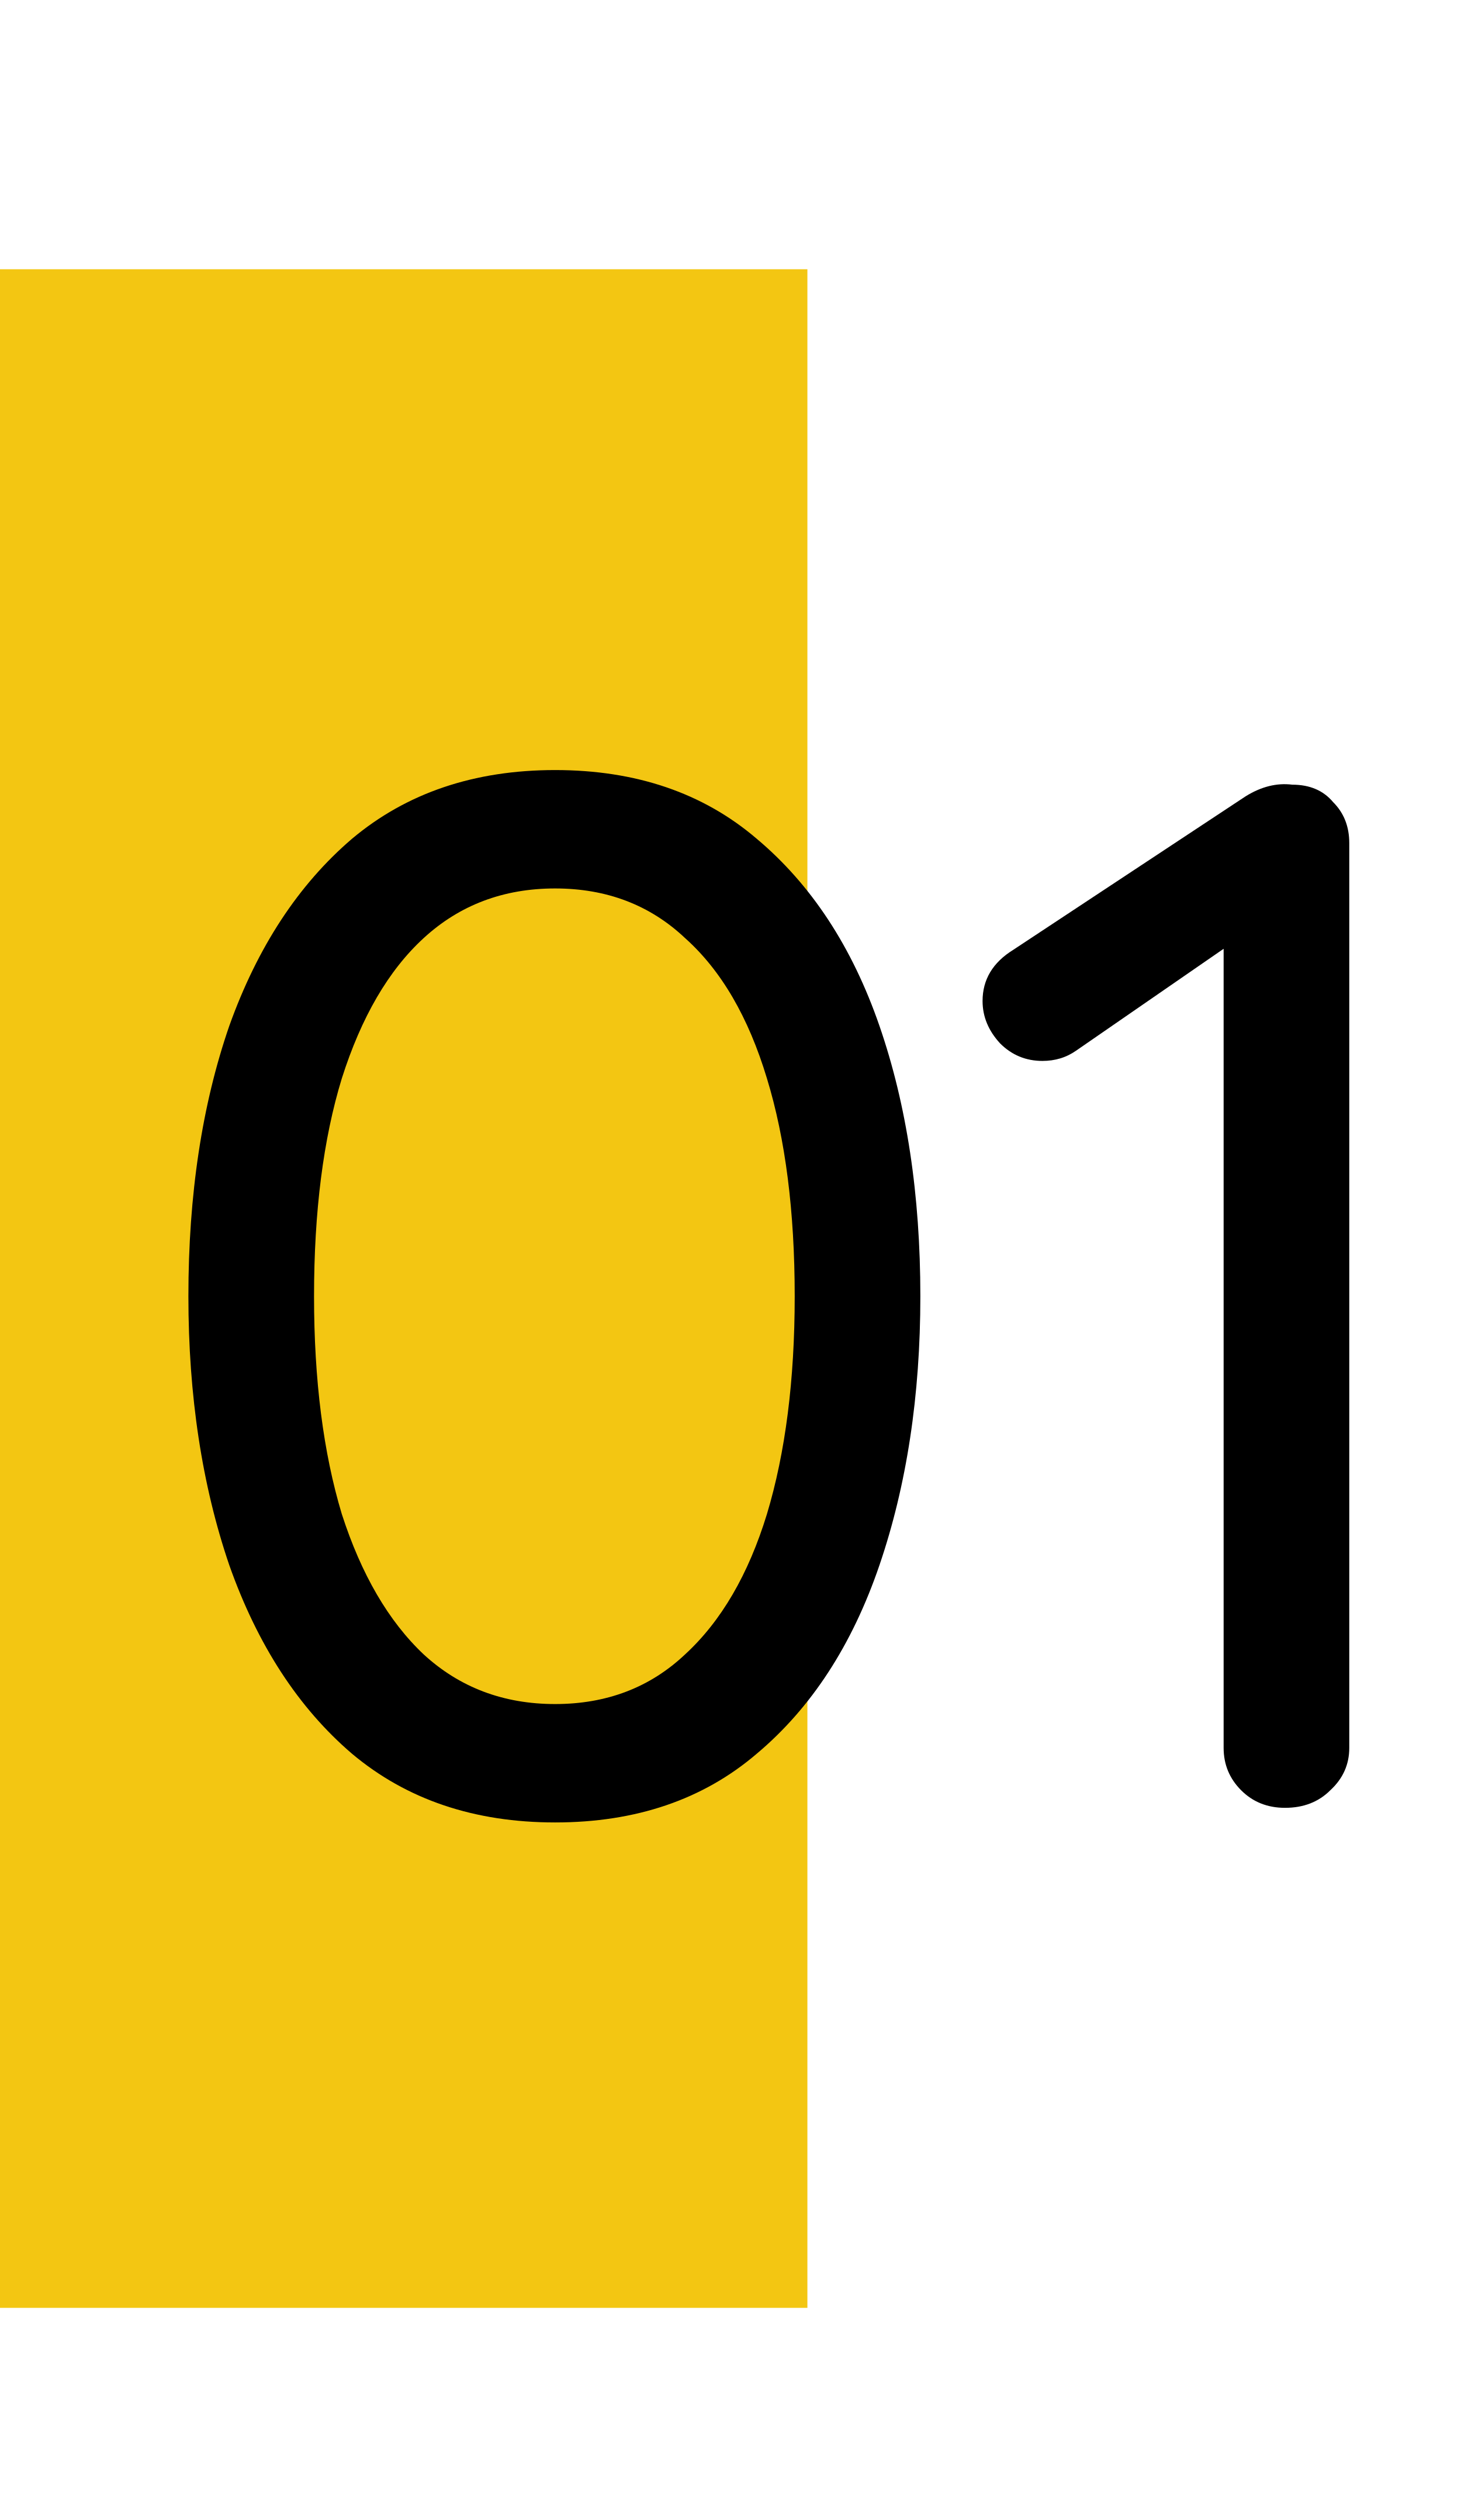 <svg xmlns="http://www.w3.org/2000/svg" width="38" height="65" viewBox="0 0 38 65" fill="none"><rect y="7" width="21" height="53" fill="#F3C612"></rect><path d="M14.438 47.38C12.335 47.38 10.575 46.785 9.156 45.594C7.763 44.403 6.699 42.769 5.964 40.692C5.255 38.615 4.9 36.284 4.9 33.7C4.9 31.065 5.255 28.722 5.964 26.67C6.699 24.618 7.763 22.997 9.156 21.806C10.575 20.615 12.335 20.02 14.438 20.02C16.541 20.02 18.289 20.615 19.682 21.806C21.101 22.997 22.165 24.618 22.874 26.67C23.583 28.722 23.938 31.065 23.938 33.7C23.938 36.284 23.583 38.615 22.874 40.692C22.165 42.769 21.101 44.403 19.682 45.594C18.289 46.785 16.541 47.38 14.438 47.38ZM14.438 44.302C15.781 44.302 16.908 43.871 17.82 43.01C18.757 42.149 19.467 40.933 19.948 39.362C20.429 37.766 20.67 35.879 20.67 33.7C20.67 31.496 20.429 29.609 19.948 28.038C19.467 26.442 18.757 25.226 17.82 24.39C16.908 23.529 15.781 23.098 14.438 23.098C13.095 23.098 11.955 23.529 11.018 24.39C10.106 25.226 9.397 26.442 8.89 28.038C8.409 29.609 8.168 31.496 8.168 33.7C8.168 35.879 8.409 37.766 8.89 39.362C9.397 40.933 10.106 42.149 11.018 43.01C11.955 43.871 13.095 44.302 14.438 44.302ZM33.422 47C32.966 47 32.586 46.848 32.282 46.544C31.978 46.24 31.826 45.873 31.826 45.442V23.82L32.282 24.352L27.988 27.316C27.735 27.493 27.444 27.582 27.114 27.582C26.684 27.582 26.316 27.43 26.012 27.126C25.708 26.797 25.556 26.429 25.556 26.024C25.556 25.467 25.822 25.023 26.354 24.694L32.396 20.704C32.599 20.577 32.802 20.489 33.004 20.438C33.207 20.387 33.41 20.375 33.612 20.4C34.068 20.4 34.423 20.552 34.676 20.856C34.955 21.135 35.094 21.489 35.094 21.92V45.442C35.094 45.873 34.93 46.24 34.6 46.544C34.296 46.848 33.904 47 33.422 47Z" fill="black"></path></svg>